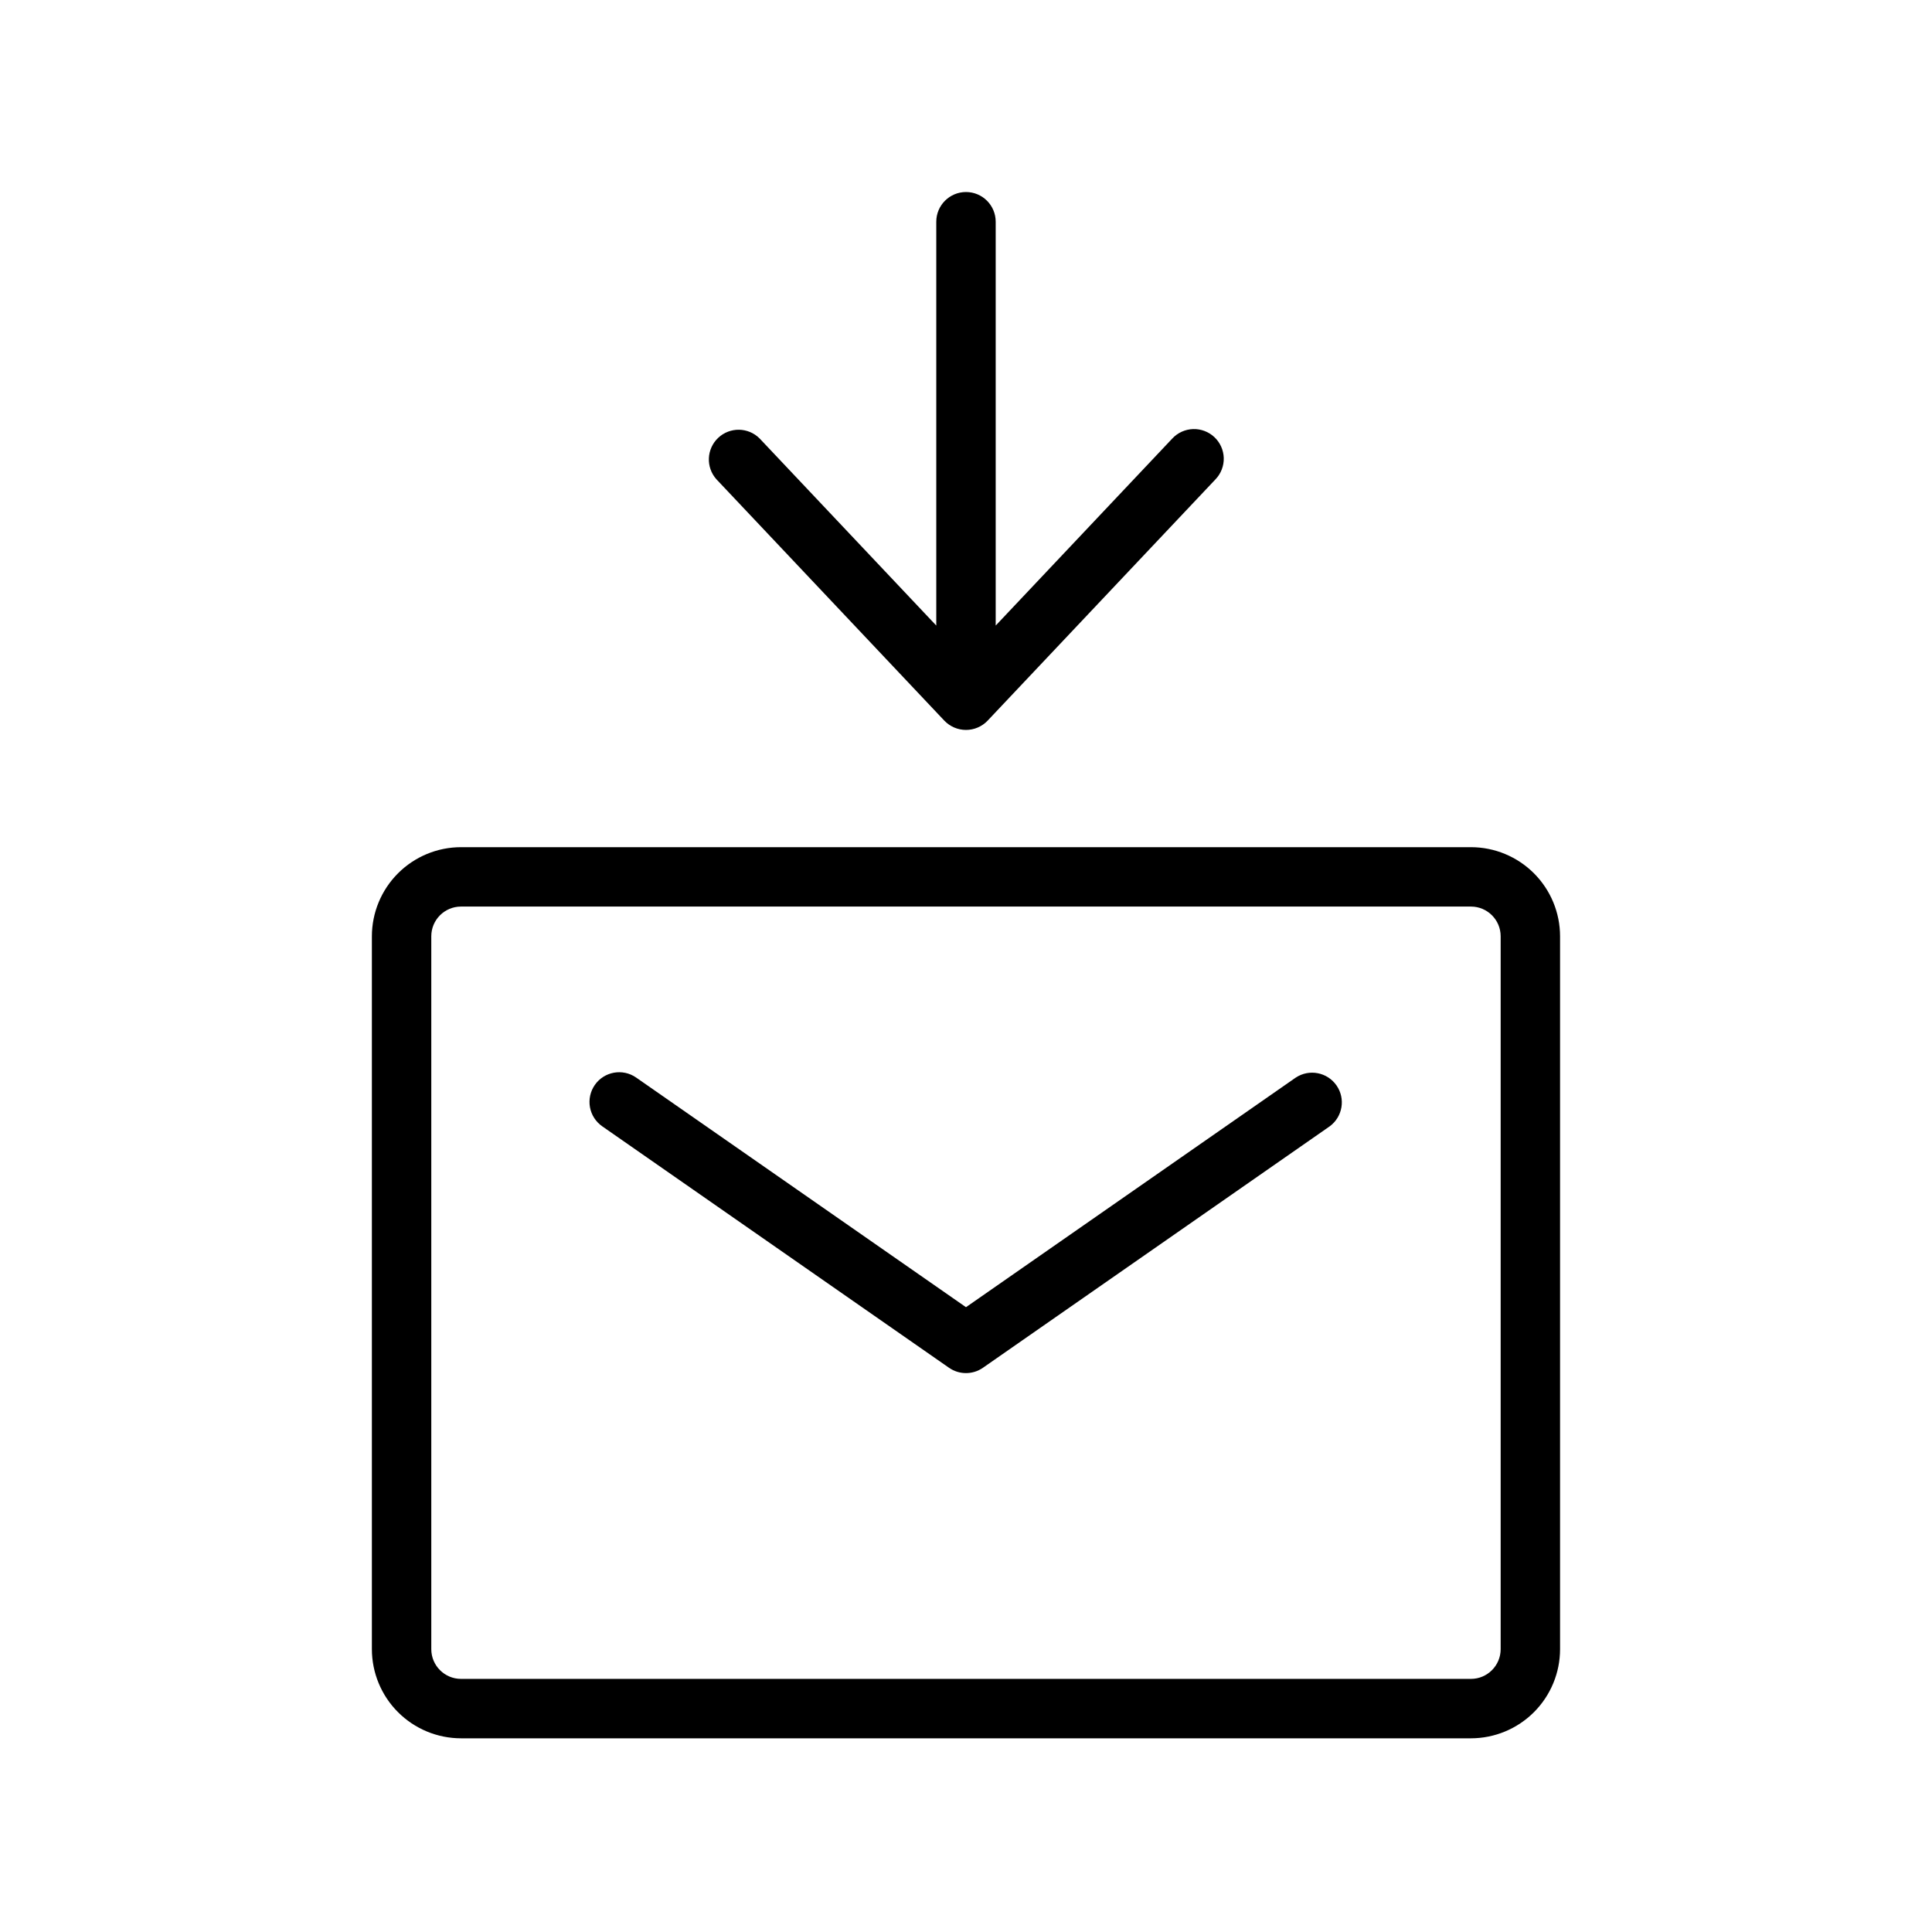 <?xml version="1.0" encoding="UTF-8"?>
<!-- Uploaded to: ICON Repo, www.iconrepo.com, Generator: ICON Repo Mixer Tools -->
<svg fill="#000000" width="800px" height="800px" version="1.1" viewBox="144 144 512 512" xmlns="http://www.w3.org/2000/svg">
 <path d="m533.82 368.51h-267.65c-6.262 0.004-12.266 2.496-16.691 6.922-4.43 4.43-6.918 10.43-6.926 16.691v188.93c0.008 6.262 2.496 12.266 6.926 16.691 4.426 4.43 10.43 6.918 16.691 6.926h267.65c6.262-0.008 12.262-2.496 16.691-6.926 4.426-4.426 6.918-10.43 6.922-16.691v-188.93c-0.004-6.262-2.496-12.262-6.922-16.691-4.43-4.426-10.43-6.918-16.691-6.922zm7.871 212.54c-0.008 4.344-3.527 7.867-7.871 7.871h-267.65c-4.348-0.004-7.867-3.527-7.875-7.871v-188.93c0.004-4.344 3.527-7.867 7.875-7.871h267.65c4.344 0.004 7.867 3.527 7.871 7.871zm-45.297-138.57-91.902 63.992c-2.703 1.883-6.293 1.883-8.996 0l-91.902-63.992c-1.711-1.195-2.883-3.019-3.25-5.07-0.367-2.055 0.098-4.172 1.289-5.887 2.484-3.566 7.391-4.441 10.957-1.957l87.406 60.852 87.406-60.855v0.004c3.562-2.344 8.344-1.422 10.785 2.078 2.438 3.5 1.641 8.305-1.793 10.836zm-162.54-171.47c-2.84-3.184-2.629-8.047 0.473-10.977 3.102-2.926 7.969-2.852 10.98 0.164l46.816 49.582v-107.02c0-4.344 3.527-7.871 7.875-7.871s7.871 3.527 7.871 7.871v107.02l46.816-49.582c1.43-1.527 3.41-2.422 5.504-2.488 2.094-0.062 4.125 0.707 5.648 2.144 1.523 1.438 2.41 3.422 2.469 5.516 0.055 2.094-0.723 4.121-2.168 5.637l-60.418 63.984h0.004c-1.496 1.562-3.566 2.449-5.727 2.449-2.164 0-4.234-0.887-5.731-2.449z"/>
</svg>